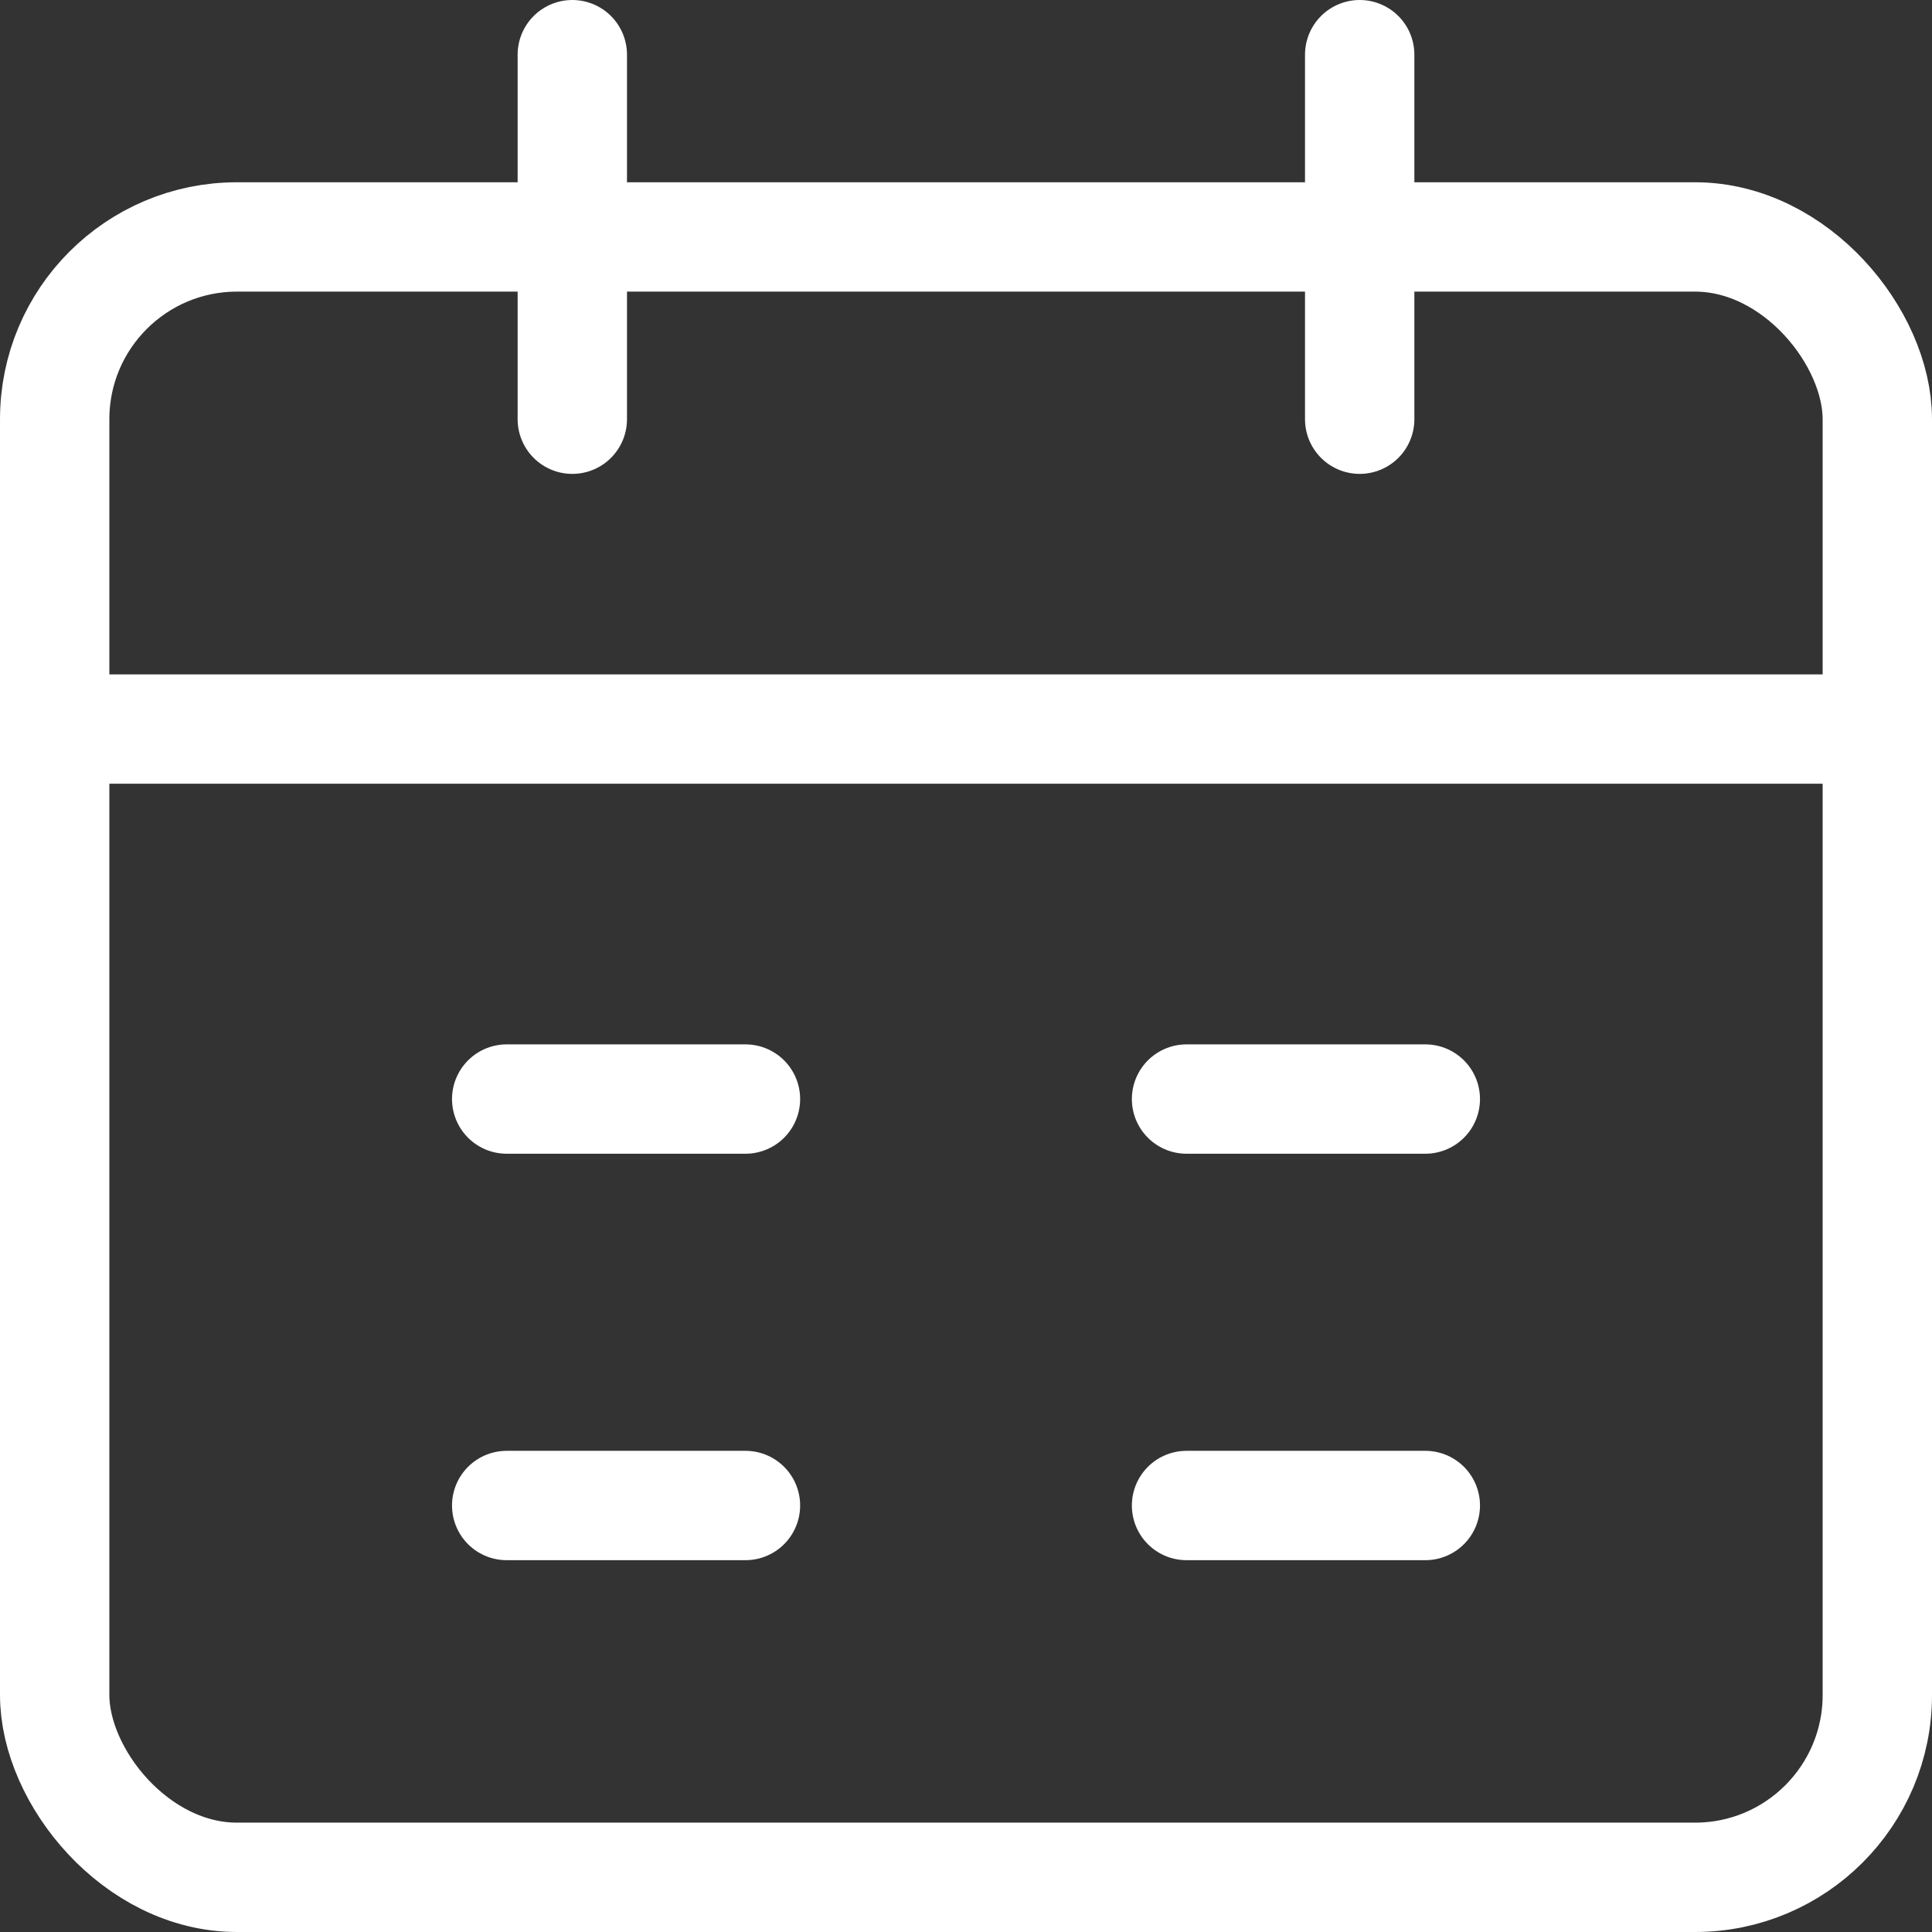 <?xml version="1.0" encoding="UTF-8"?>
<svg id="Layer_1" xmlns="http://www.w3.org/2000/svg" version="1.1" viewBox="0 0 106 106">
  <rect x="0" y="0" width="106" height="106" fill="#333333" stroke="none"/>
  <!-- Generator: Adobe Illustrator 29.1.0, SVG Export Plug-In . SVG Version: 2.1.0 Build 142)  -->
  <defs>
    <style>
      .st0 {
        fill: none;
        stroke: #fff;
        stroke-linecap: round;
        stroke-linejoin: round;
        stroke-width: 6px;
      }
    </style>
  </defs>
  <g id="Layer_11">
    <g id="Layer_1-2">
      <rect class="st0" x="3" y="13" width="100" height="90" rx="10" ry="10"/>
      <line class="st0" x1="31.4" y1="23" x2="31.4" y2="3"/>
      <line class="st0" x1="74.6" y1="23" x2="74.6" y2="3"/>
      <line class="st0" x1="3" y1="40" x2="103" y2="40"/>
      <line class="st0" x1="40.9" y1="82.6" x2="27.8" y2="82.6"/>
      <line class="st0" x1="40.9" y1="60.3" x2="27.8" y2="60.3"/>
      <line class="st0" x1="78.2" y1="82.6" x2="65.1" y2="82.6"/>
      <line class="st0" x1="78.2" y1="60.3" x2="65.1" y2="60.3"/>
    </g>
  </g>
</svg>